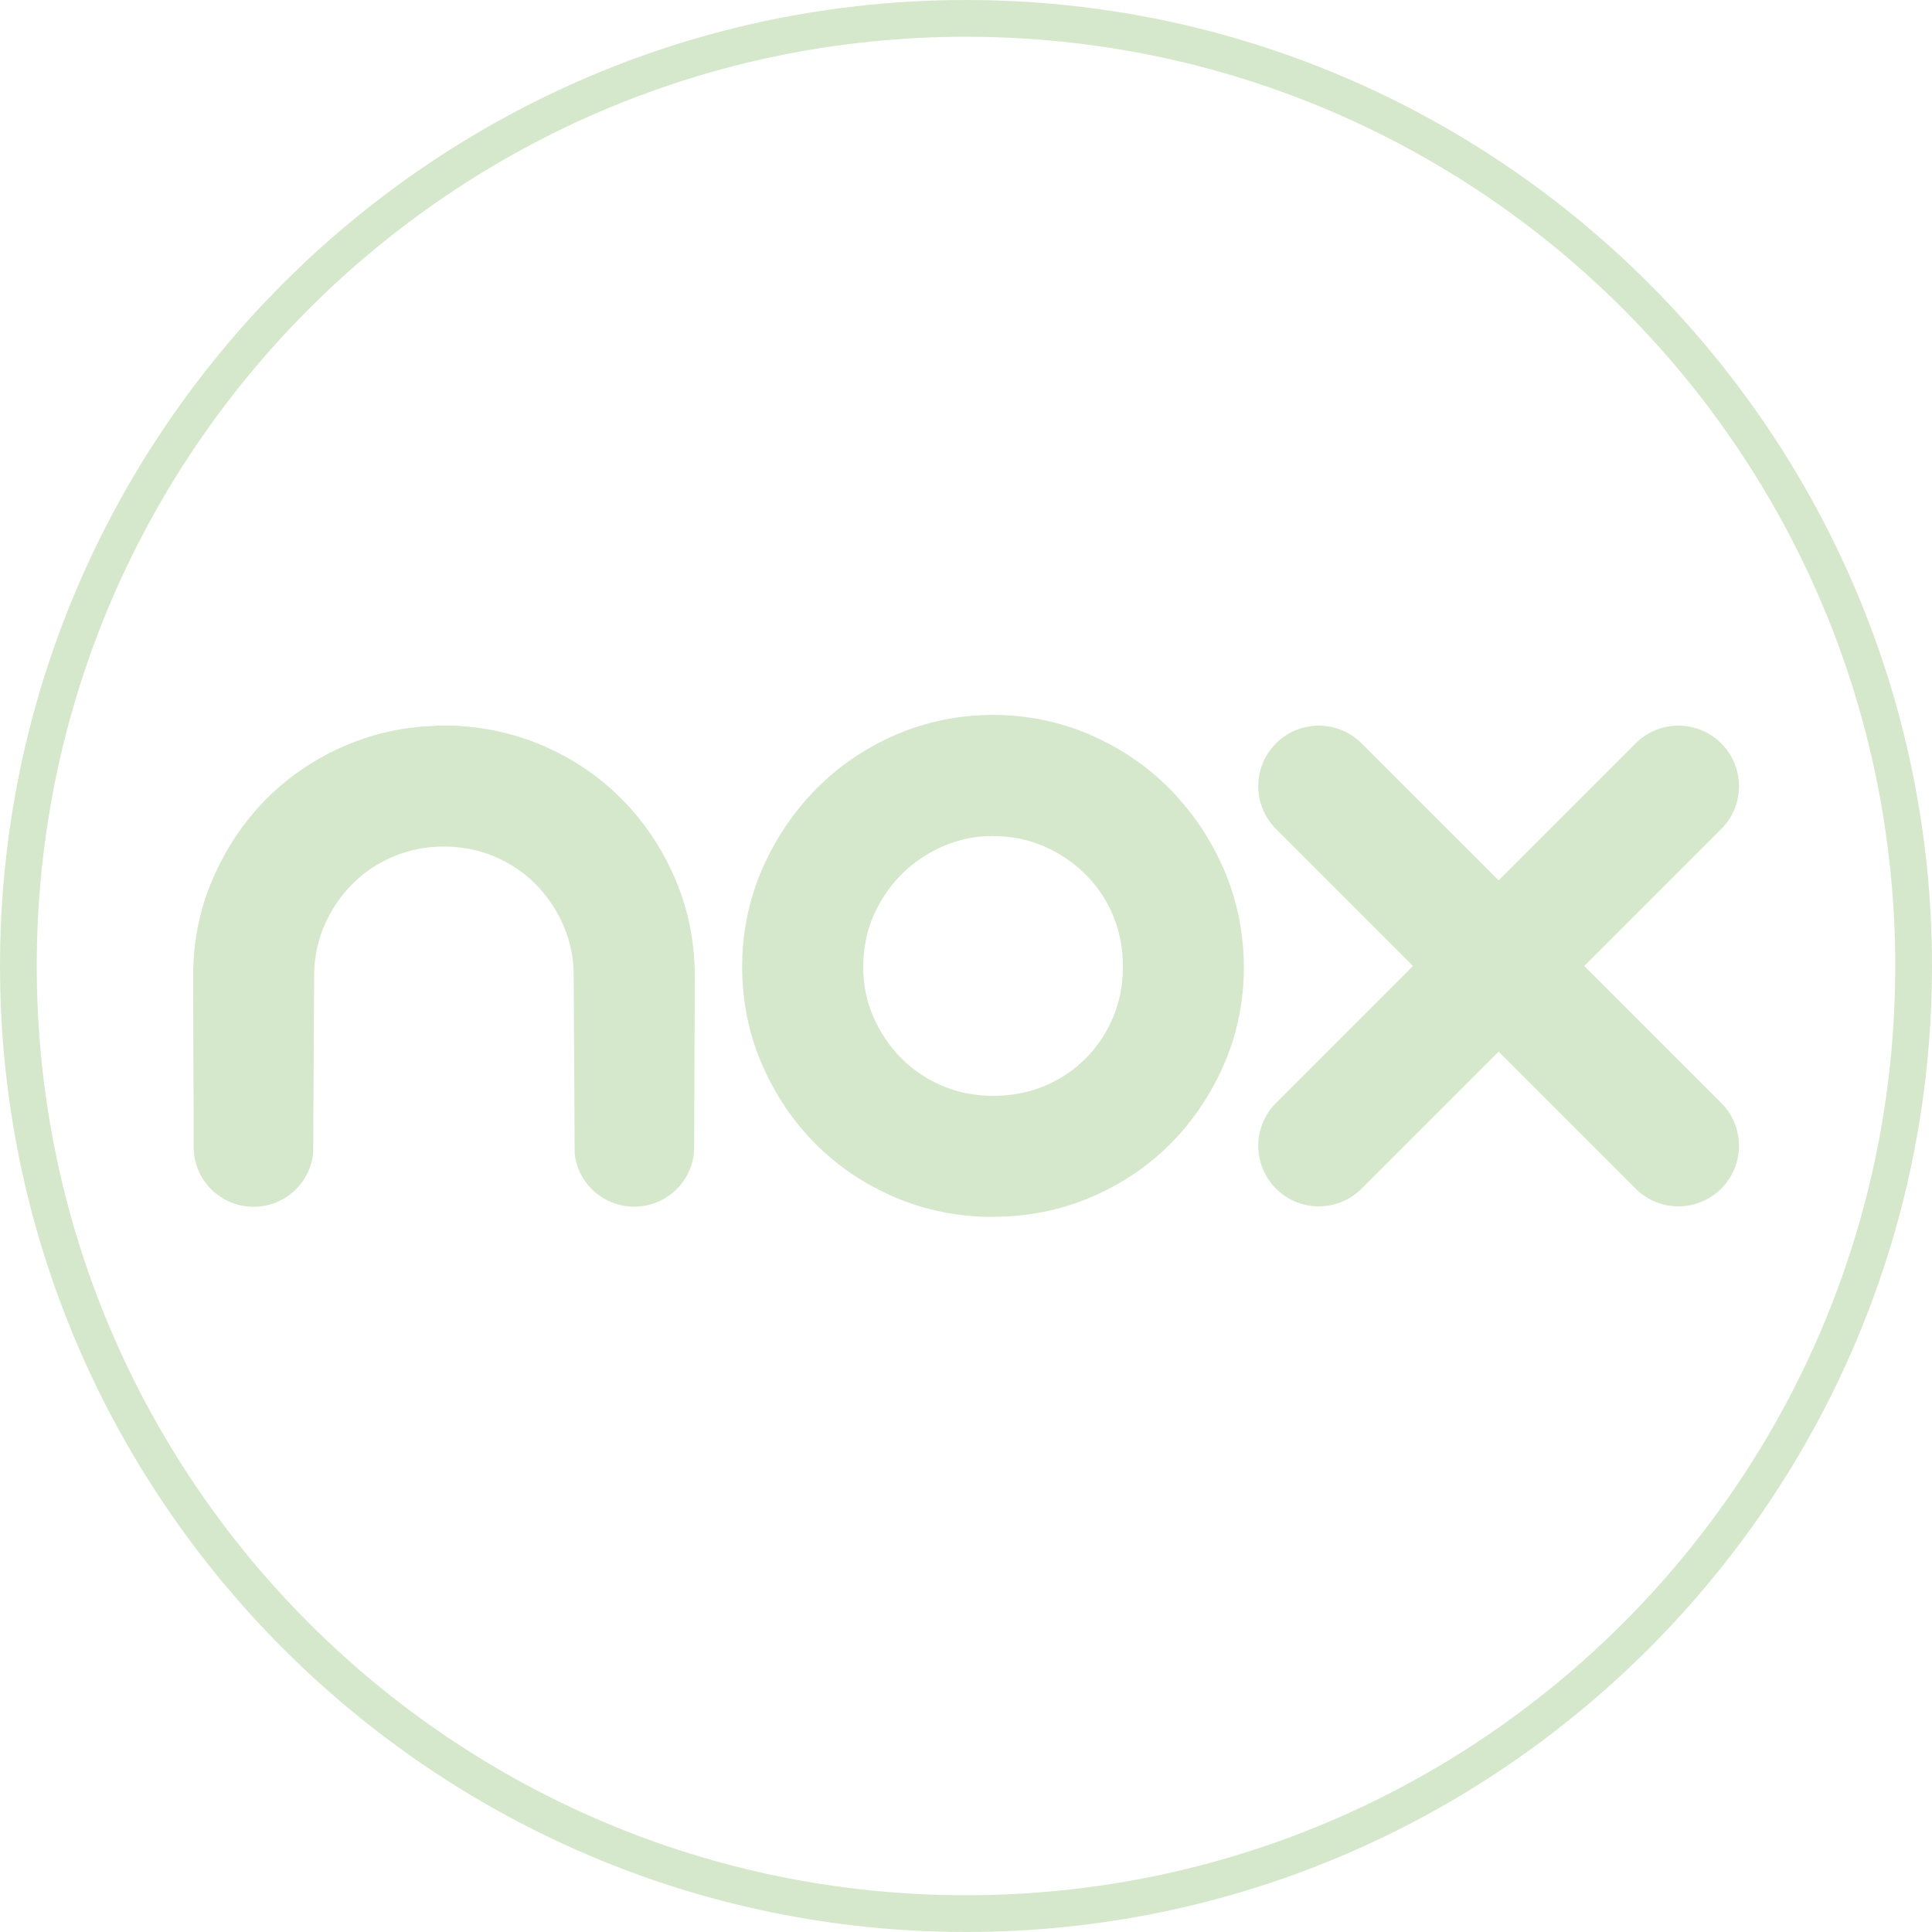 <?xml version="1.0" encoding="UTF-8"?>
<svg id="Layer_2" data-name="Layer 2" xmlns="http://www.w3.org/2000/svg" viewBox="0 0 157.68 157.68">
  <defs>
    <style>
      .cls-1 {
        fill: #d6e8cc;
      }

      .cls-1, .cls-2 {
        stroke-width: 0px;
      }

      .cls-2 {
        fill: #d6e8cc;
      }
    </style>
  </defs>
  <g id="Isolation_Mode" data-name="Isolation Mode">
    <g>
      <path class="cls-1" d="m78.84,3c41.88,0,75.84,33.95,75.84,75.84s-33.95,75.84-75.84,75.84S3,120.72,3,78.84,36.95,3,78.84,3m0-3C35.37,0,0,35.37,0,78.84s35.37,78.84,78.84,78.84,78.84-35.37,78.84-78.84S122.31,0,78.84,0h0Z"/>
      <g>
        <path class="cls-2" d="m81.05,99.32c-2.8,0-5.48-.53-7.96-1.58-2.48-1.05-4.66-2.51-6.5-4.35-1.84-1.84-3.32-4.02-4.39-6.5-1.08-2.48-1.63-5.16-1.63-7.96,0-.21,0-.42.01-.64v-.08c.09-2.55.63-4.98,1.61-7.25,1.08-2.47,2.55-4.67,4.39-6.54,1.84-1.87,4.02-3.36,6.5-4.44,2.48-1.08,5.16-1.63,7.96-1.63s5.48.55,7.96,1.63c2.48,1.08,4.67,2.57,6.5,4.44,1.83,1.86,3.31,4.06,4.39,6.54.86,1.99,1.39,4.12,1.56,6.33.05.59.07,1.13.07,1.63,0,2.8-.55,5.48-1.63,7.96-1.08,2.48-2.56,4.66-4.39,6.5-1.84,1.84-4.03,3.3-6.5,4.35-2.48,1.05-5.16,1.58-7.96,1.58Zm0-31.09c-1.44,0-2.81.28-4.09.84-1.28.56-2.42,1.33-3.38,2.29-.96.96-1.73,2.1-2.29,3.38-.46,1.04-.73,2.19-.81,3.4-.02.3-.03.55-.03.78,0,1.44.28,2.81.84,4.09.56,1.28,1.33,2.42,2.29,3.38.96.96,2.09,1.71,3.37,2.25,1.28.53,2.66.8,4.1.8s2.91-.27,4.18-.8c1.28-.53,2.41-1.29,3.37-2.25.96-.96,1.71-2.09,2.25-3.37.53-1.28.8-2.66.8-4.1,0-.4-.02-.81-.06-1.22-.11-1.04-.36-2.04-.74-2.96-.53-1.28-1.29-2.41-2.25-3.37-.96-.96-2.1-1.73-3.38-2.29-1.27-.56-2.68-.84-4.17-.84Z"/>
        <path class="cls-2" d="m51.75,98.48c-2.48,0-4.57-1.86-4.85-4.33v-.03s-.08-14.51-.08-14.51c0-.62-.05-1.24-.16-1.84-.14-.78-.37-1.54-.68-2.25-.56-1.28-1.33-2.42-2.29-3.38-.96-.96-2.09-1.71-3.37-2.25-1.27-.53-2.65-.8-4.09-.8-1.44,0-2.81.27-4.09.8-1.28.53-2.41,1.29-3.37,2.25-.96.96-1.73,2.1-2.29,3.38-.38.86-.63,1.79-.75,2.75-.06.46-.09.91-.09,1.34l-.08,14.52v.03c-.29,2.47-2.37,4.33-4.86,4.33-2.69,0-4.89-2.17-4.89-4.84v-1.02h.01c-.02-.16-.02-.34-.02-.55,0-.36,0-.87,0-1.48,0-1.22-.01-2.85-.02-4.47-.01-3.25-.02-6.51-.02-6.51,0-.36.01-.73.03-1.12.13-2.39.66-4.7,1.6-6.84,1.08-2.47,2.55-4.66,4.39-6.5,1.84-1.84,4.03-3.3,6.5-4.35,2.28-.97,4.74-1.5,7.3-1.57v-.02s.65,0,.66,0h.64c2.56.09,5.01.62,7.3,1.58,2.48,1.05,4.66,2.51,6.5,4.35,1.84,1.84,3.32,4.02,4.39,6.5.8,1.84,1.31,3.79,1.52,5.81.07.71.11,1.44.11,2.15,0,0,0,3.25-.02,6.51,0,1.63-.01,3.25-.02,4.47,0,.61,0,1.12,0,1.48,0,.21,0,.4-.02.55h.01v1.02c0,2.67-2.19,4.84-4.89,4.84Z"/>
        <path class="cls-2" d="m129.3,78.84l11.18-11.18c1.93-1.93,1.93-5.06,0-6.99-1.93-1.93-5.06-1.93-6.99,0l-11.18,11.18-11.18-11.18c-1.93-1.93-5.06-1.93-6.99,0-1.93,1.93-1.93,5.06,0,6.99l11.18,11.18-11.18,11.18c-1.93,1.93-1.93,5.06,0,6.99,1.93,1.93,5.06,1.93,6.99,0l11.18-11.18,11.18,11.18c1.93,1.93,5.06,1.93,6.99,0,1.93-1.93,1.93-5.06,0-6.99l-11.18-11.18Z"/>
      </g>
    </g>
  </g>
</svg>
